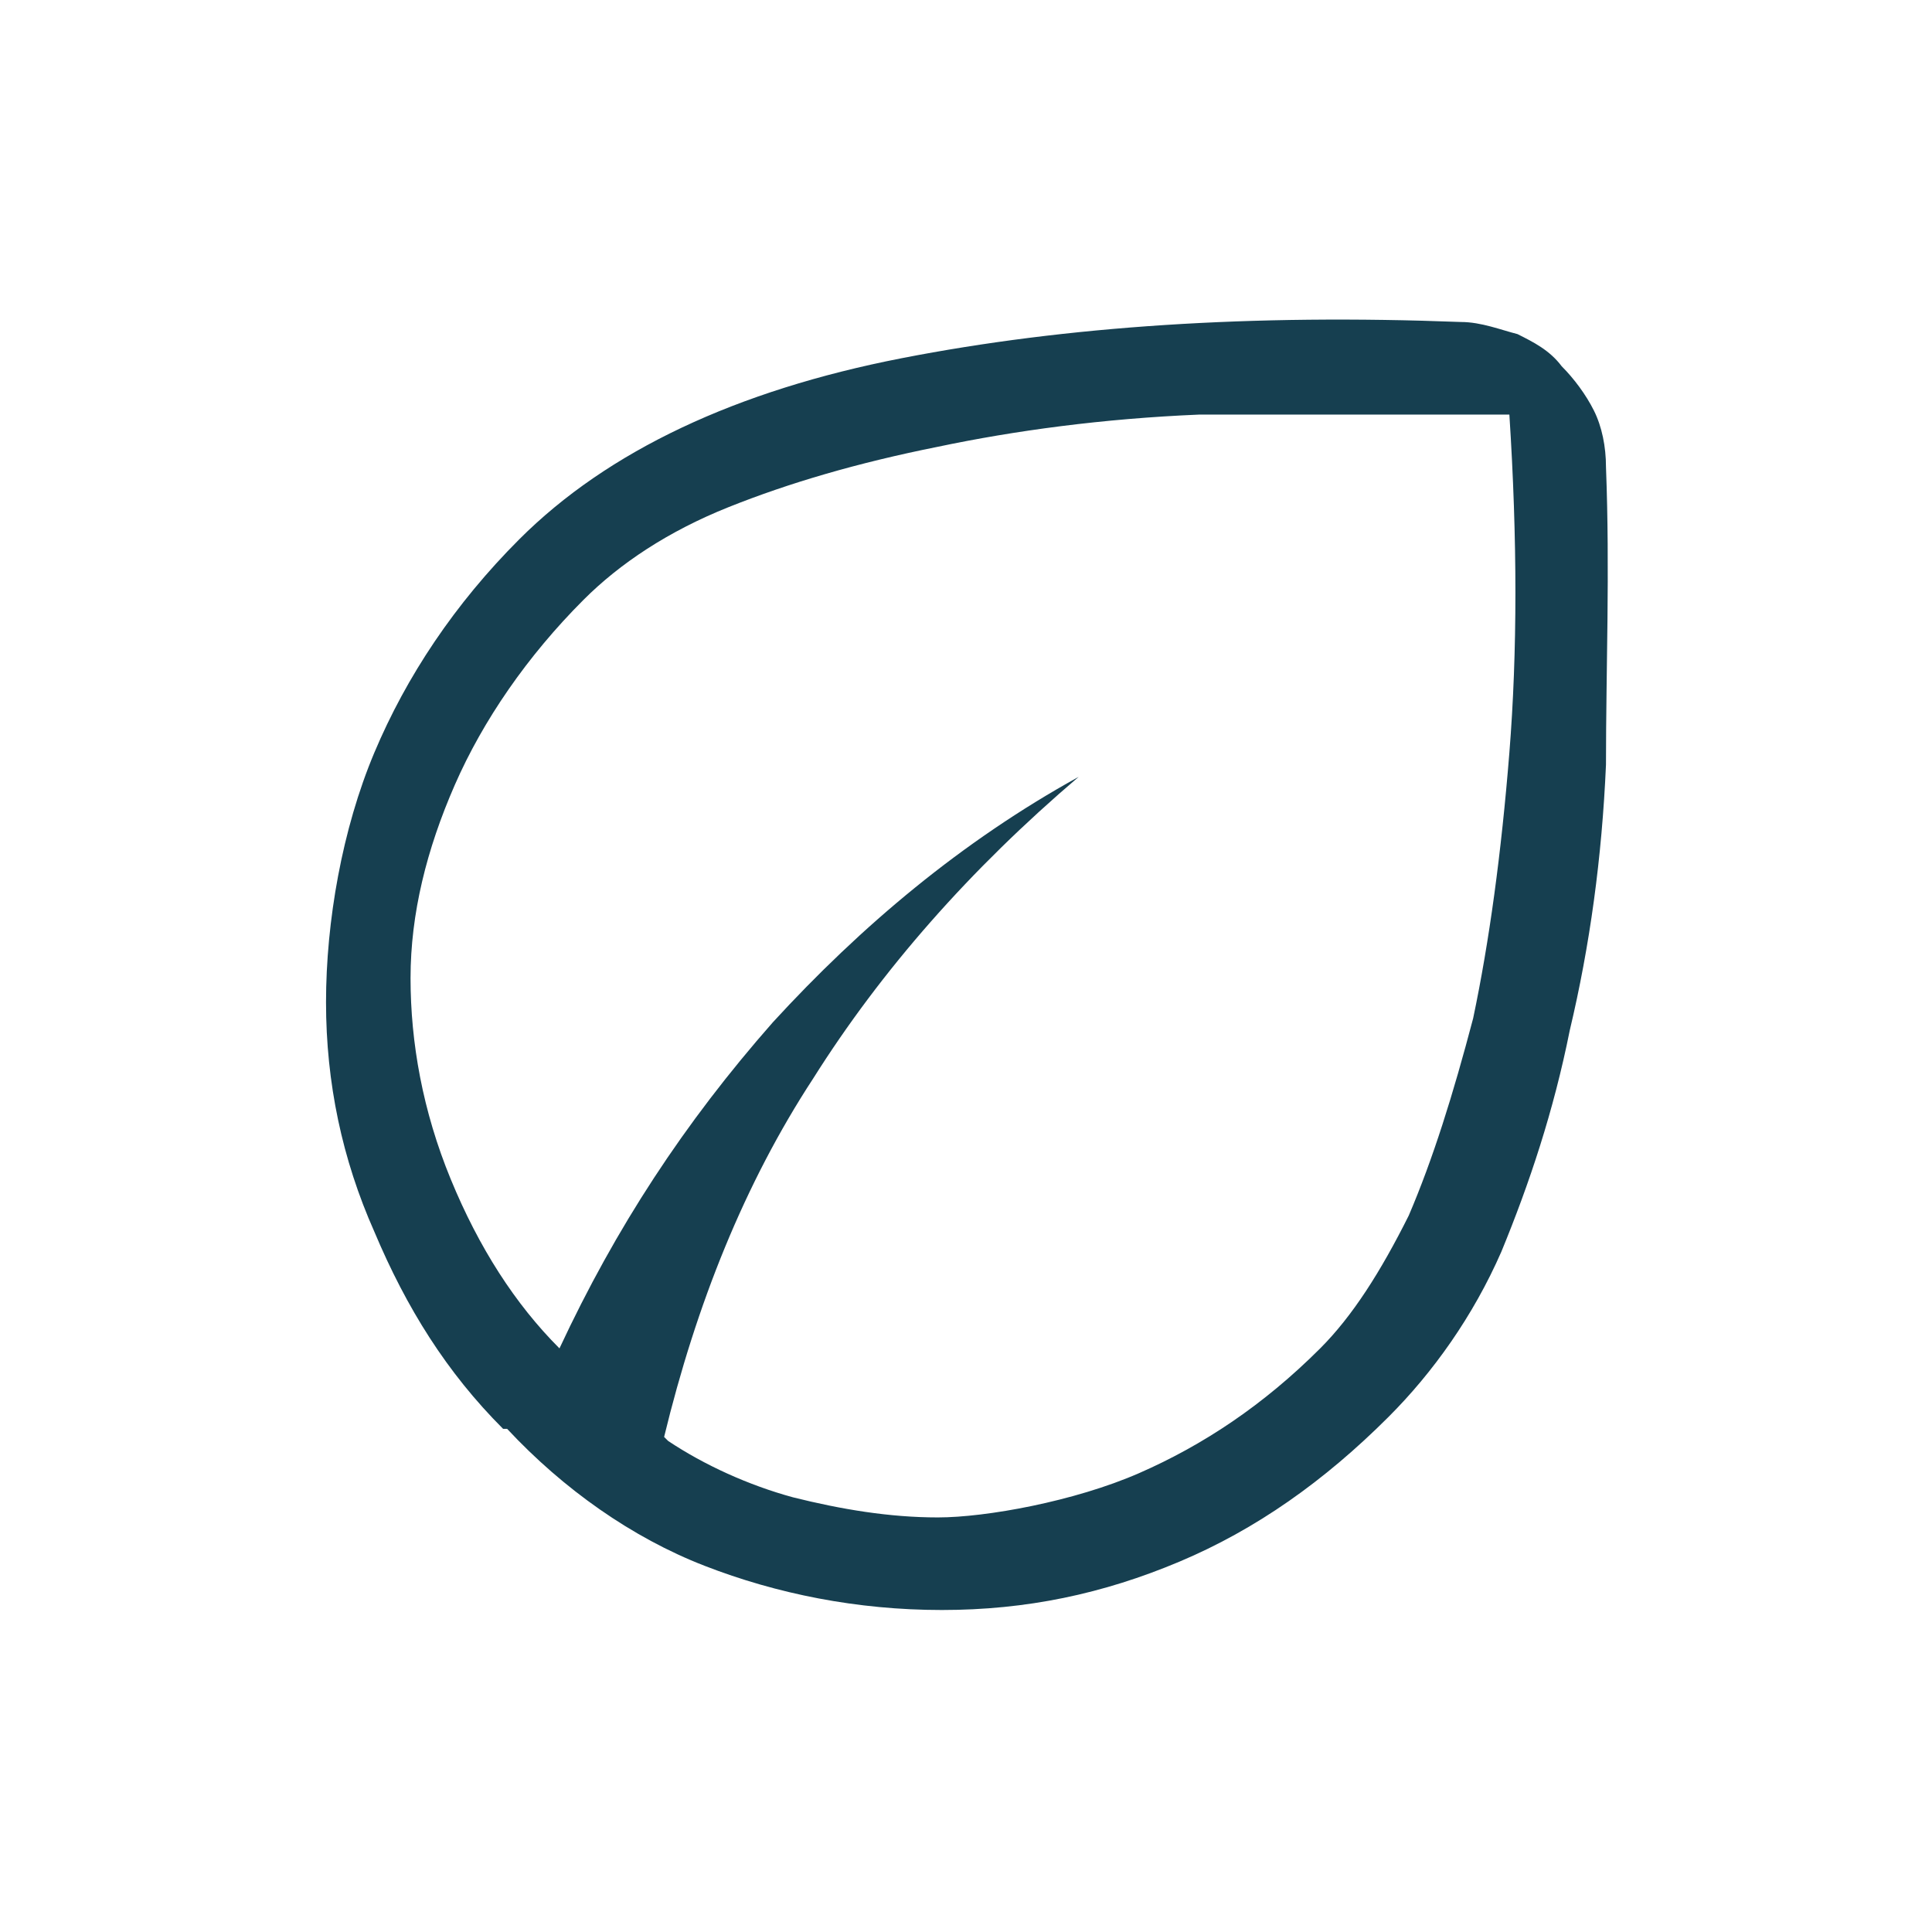 <?xml version="1.0" encoding="UTF-8"?>
<svg xmlns="http://www.w3.org/2000/svg" version="1.1" viewBox="0 0 48 48">
  <defs>
    <style>
      .cls-1 {
        fill: #163f50;
      }
    </style>
  </defs>
  <g>
    <g id="Ebene_1">
      <path class="cls-1" d="M12.5,35.5c-1.4-1.4-2.4-3-3.2-4.9-.8-1.8-1.2-3.7-1.2-5.7s.4-4.3,1.2-6.2c.8-1.9,2-3.7,3.6-5.3,2.2-2.2,5.4-3.7,9.5-4.5s8.7-1.1,13.9-.9c.5,0,1,.2,1.4.3.4.2.8.4,1.1.8.3.3.6.7.8,1.1.2.4.3.9.3,1.4.1,2.6,0,5,0,7.4-.1,2.3-.4,4.5-.9,6.6-.4,2-1,3.8-1.7,5.5-.7,1.6-1.7,3-2.8,4.1-1.6,1.6-3.3,2.8-5.2,3.6-1.9.8-3.8,1.2-5.9,1.2s-4.1-.4-5.9-1.1c-1.8-.7-3.5-1.9-4.9-3.4ZM16.6,35.8c.9.6,2,1.1,3.1,1.4,1.2.3,2.4.5,3.6.5s3.4-.4,5-1.1c1.6-.7,3.1-1.7,4.5-3.1.8-.8,1.5-1.9,2.2-3.3.6-1.4,1.1-3,1.6-4.9.4-1.9.7-4.1.9-6.6.2-2.5.2-5.3,0-8.4-2.7,0-5.3,0-7.7,0-2.4.1-4.6.4-6.5.8-2,.4-3.7.9-5.2,1.5-1.5.6-2.7,1.4-3.6,2.3-1.4,1.4-2.5,3-3.2,4.6-.7,1.6-1.1,3.2-1.1,4.8s.3,3.3,1,5c.7,1.7,1.6,3.1,2.7,4.2,1.4-3,3.1-5.6,5.3-8.1,2.2-2.4,4.7-4.5,7.6-6.1-2.7,2.3-4.9,4.8-6.6,7.5-1.7,2.6-2.9,5.6-3.7,8.9Z"></path>
    </g>
  </g>
</svg>
